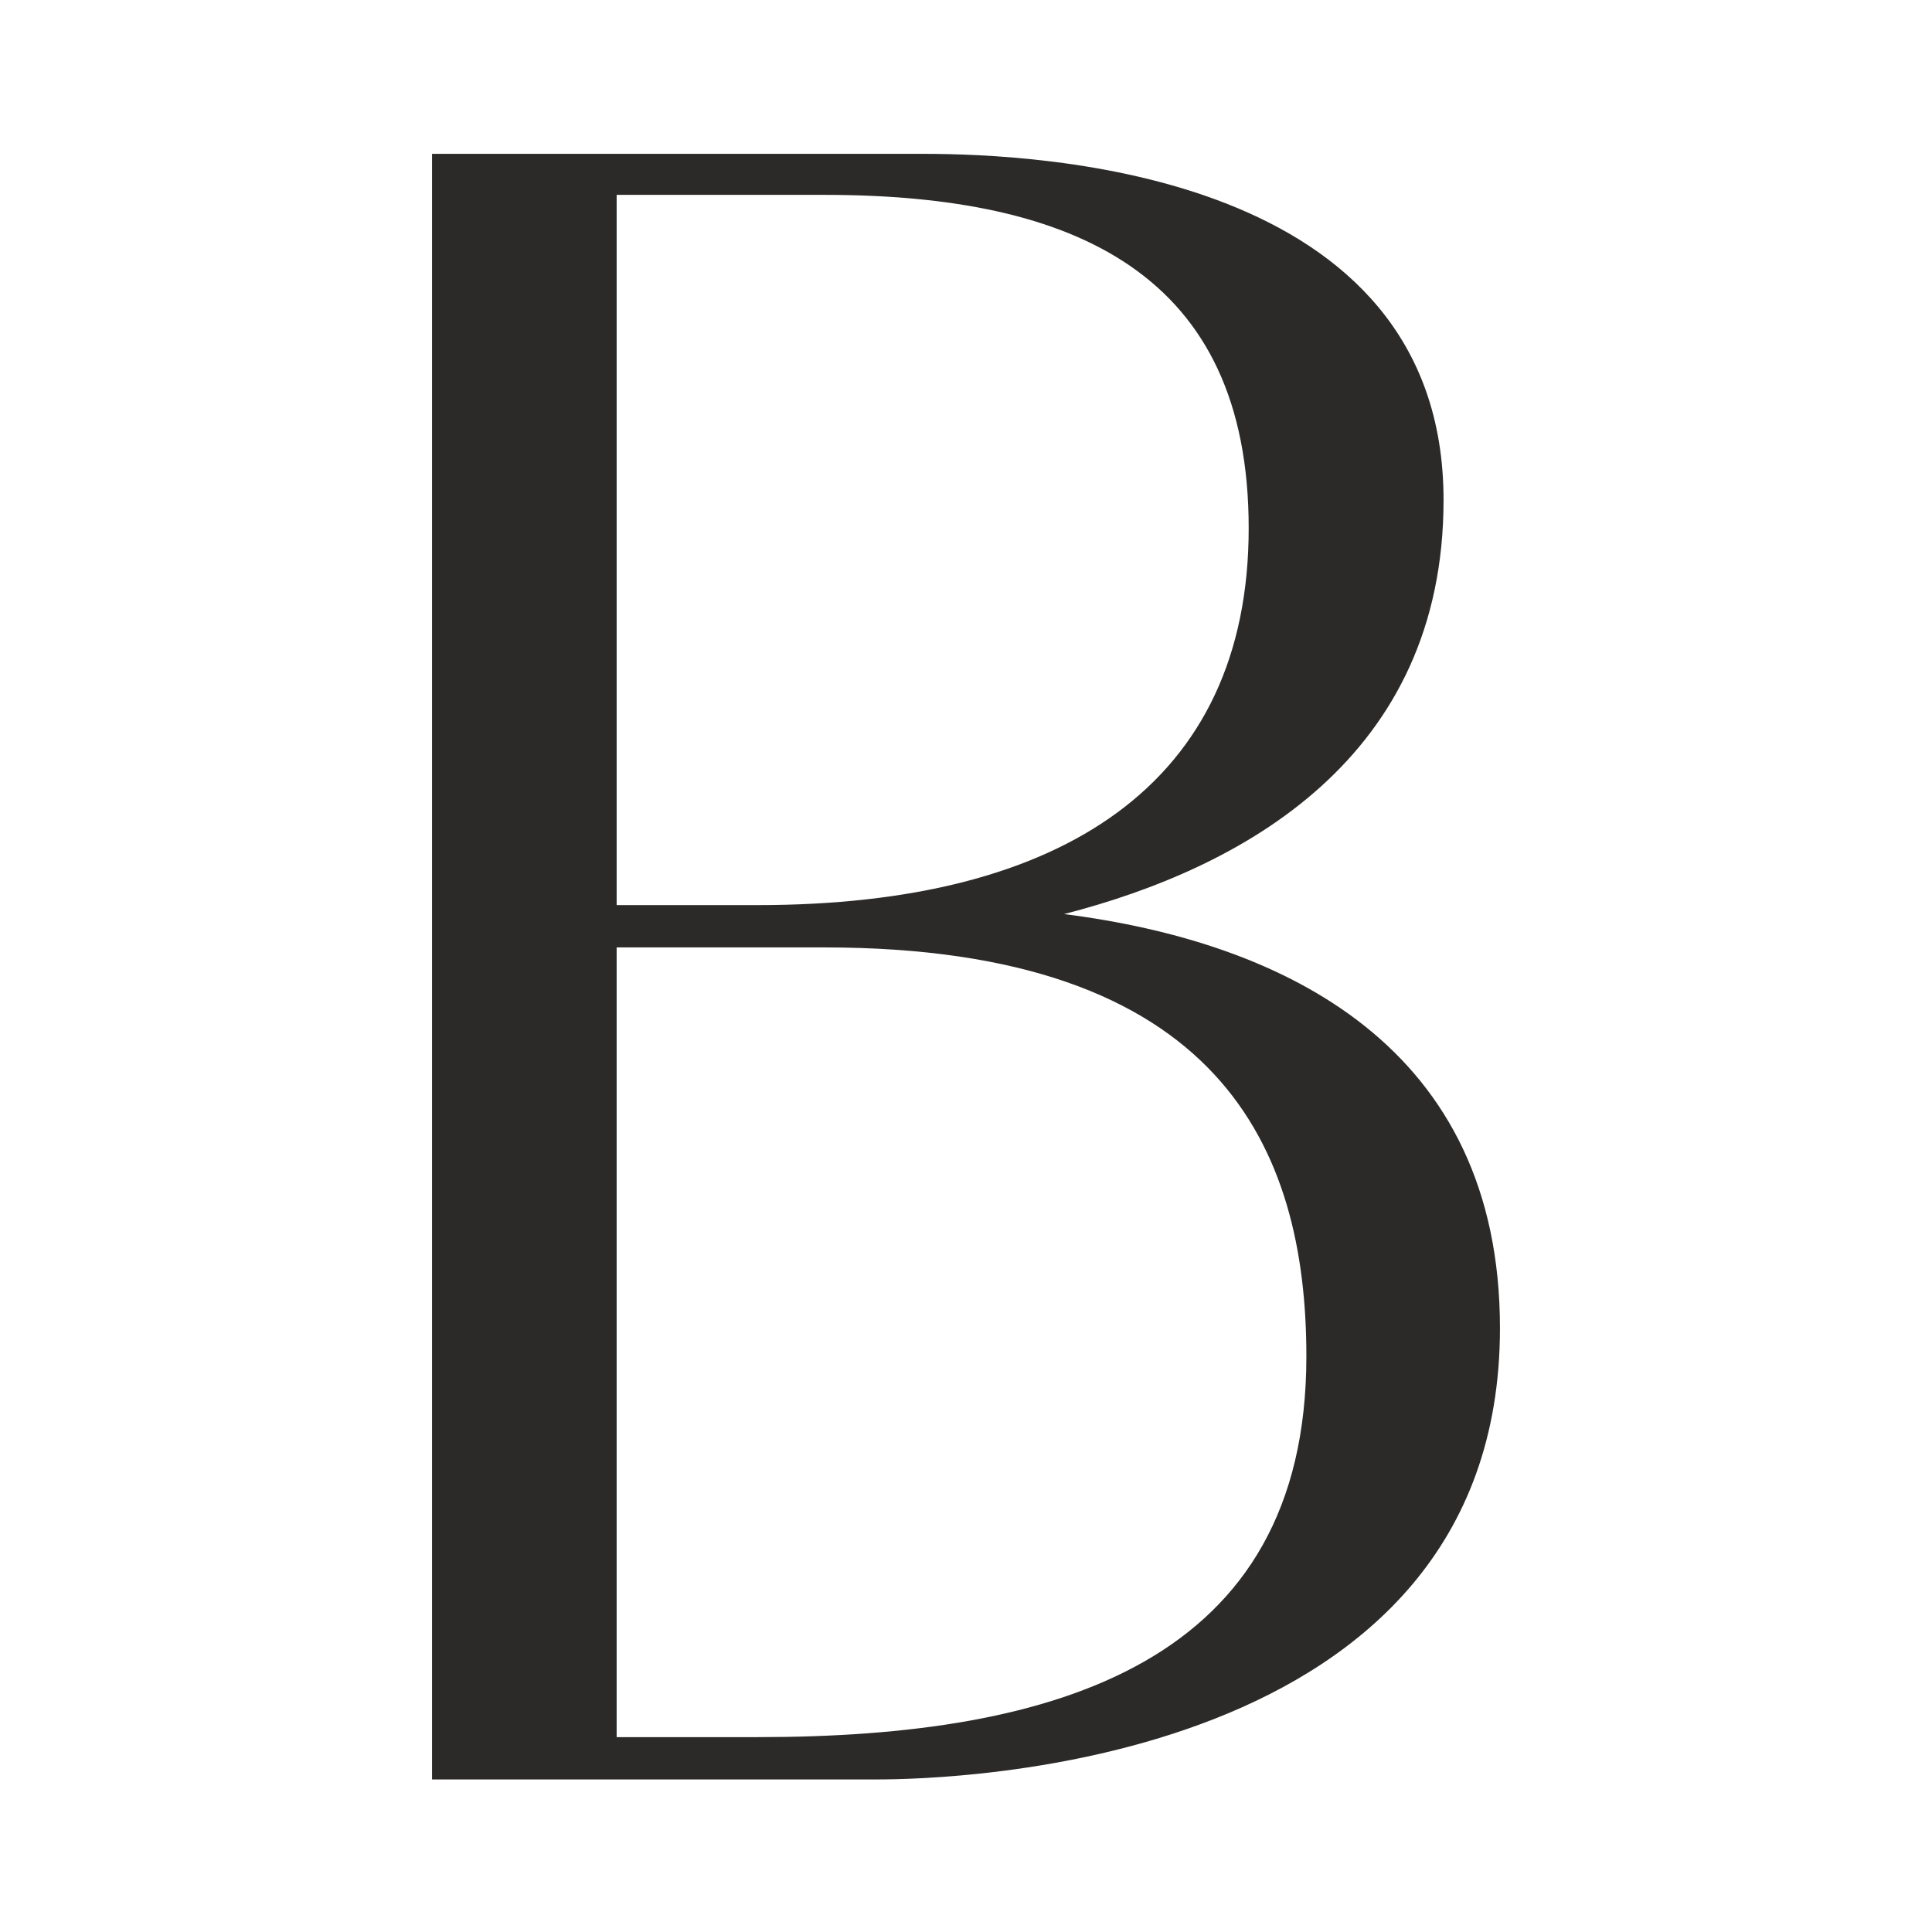 <svg xmlns="http://www.w3.org/2000/svg" version="1.1" xmlns:xlink="http://www.w3.org/1999/xlink" xmlns:svgjs="http://svgjs.dev/svgjs" width="10.551mm" height="10.551mm"><svg xmlns="http://www.w3.org/2000/svg" xml:space="preserve" width="10.551mm" height="10.551mm" version="1.1" style="shape-rendering:geometricPrecision; text-rendering:geometricPrecision; image-rendering:optimizeQuality; fill-rule:evenodd; clip-rule:evenodd" viewBox="0 0 1507 1507" xmlns:xlink="http://www.w3.org/1999/xlink">
 <defs>
  <style type="text/css">
   
    .fil1 {fill:none}
    .fil0 {fill:#2B2A29;fill-rule:nonzero}
   
  </style>
 </defs>
 <g id="SvgjsG1003">
  <path class="fil0" d="M830 713c140,-36 296,-122 296,-323 0,-256 -315,-270 -406,-270l-383 0 0 1268 347 0c55,0 486,-9 486,-352 0,-219 -167,-301 -340,-323l0 0zm-187 -561c196,0 331,62 331,260 0,199 -145,294 -383,294l-110 0 0 -554 162 0 0 0zm-52 1203l-110 0 0 -616 162 0c309,0 376,157 376,319 0,239 -195,297 -428,297l0 0z"></path>
  <rect class="fil1" width="1507" height="1507"></rect>
 </g>
</svg><style>@media (prefers-color-scheme: light) { :root { filter: none; } }
@media (prefers-color-scheme: dark) { :root { filter: invert(100%); } }
</style></svg>